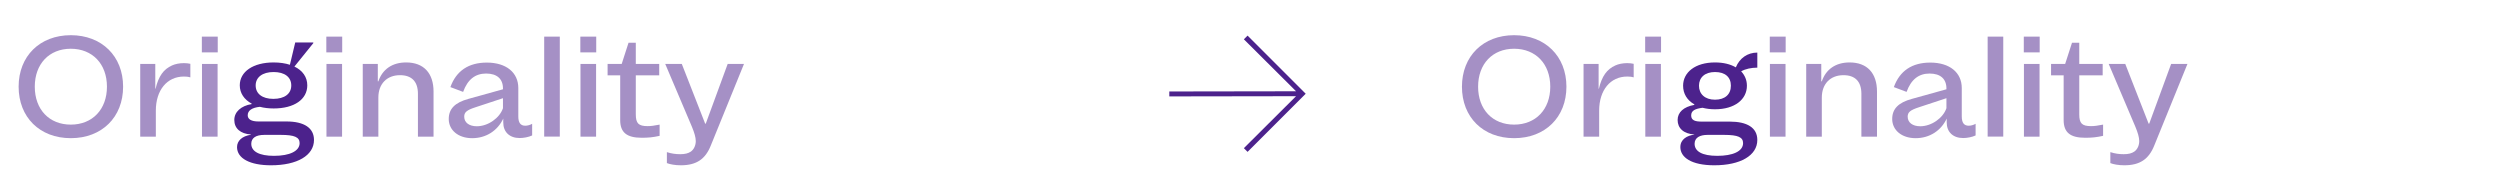 <svg viewBox="0 0 365.13 26.43" xmlns="http://www.w3.org/2000/svg" id="Calque_1"><defs><style>.cls-1{opacity:.5;}.cls-1,.cls-2{fill:#4c228c;}</style></defs><path d="M2.72,12.66c0-4.46,3.1-7.52,7.62-7.52s7.64,3.06,7.64,7.52-3.1,7.52-7.64,7.52-7.62-3.06-7.62-7.52ZM10.34,18.2c3.16,0,5.28-2.22,5.28-5.54s-2.12-5.54-5.28-5.54-5.26,2.22-5.26,5.54,2.1,5.54,5.26,5.54Z" class="cls-1"></path><path d="M26.86,11.18c-2.46,0-4.1,1.98-4.1,4.98v3.8h-2.28v-10.62h2.2v3.62h.04c.44-1.84,1.16-2.84,2.4-3.4.48-.22,1.1-.34,1.74-.34.34,0,.68.04.94.1v1.98c-.34-.1-.64-.12-.94-.12Z" class="cls-1"></path><path d="M29.48,5.35h2.32v2.3h-2.32v-2.3ZM29.5,9.34h2.28v10.62h-2.28v-10.62Z" class="cls-1"></path><path d="M34.62,21.48c0-.92.74-1.6,2.02-1.8v-.04c-1.52-.1-2.42-.88-2.42-2.12,0-1.16.96-2.06,2.54-2.32v-.06c-1.1-.6-1.74-1.54-1.74-2.68,0-2,1.96-3.34,4.94-3.34.9,0,1.7.12,2.38.34l.78-3.26h2.64v.1l-2.76,3.42c1.2.58,1.88,1.54,1.88,2.74,0,2.06-1.92,3.38-4.9,3.38-.74,0-1.42-.08-2.02-.24-1.16.12-1.78.54-1.78,1.24,0,.58.54.9,1.56.9h4.1c2.6,0,4.02.96,4.02,2.7,0,2.26-2.44,3.7-6.28,3.7-3.06,0-4.96-1-4.96-2.66ZM40.02,22.76c2.34,0,3.74-.72,3.74-1.86,0-.86-.74-1.2-2.74-1.2h-2.42c-1.24,0-1.9.46-1.9,1.3,0,1.12,1.16,1.76,3.32,1.76ZM39.92,14.44c1.64,0,2.62-.74,2.62-1.96s-.96-1.96-2.58-1.96-2.62.76-2.62,1.96.96,1.96,2.58,1.96Z" class="cls-2"></path><path d="M47.66,5.35h2.32v2.3h-2.32v-2.3ZM47.68,9.34h2.28v10.62h-2.28v-10.62Z" class="cls-1"></path><path d="M55.18,9.34v2.54h.08c.6-1.76,2.02-2.76,4.06-2.76,2.56,0,4,1.56,4,4.26v6.58h-2.28v-6.26c0-1.78-.9-2.72-2.62-2.72-1.92,0-3.16,1.28-3.16,3.26v5.72h-2.28v-10.62h2.2Z" class="cls-1"></path><path d="M65.54,17.38c0-1.48.9-2.4,2.88-2.94l5.04-1.4v-.12c0-1.4-.88-2.18-2.46-2.18s-2.7.86-3.36,2.68l-1.86-.7c.86-2.38,2.66-3.58,5.32-3.58,2.82,0,4.6,1.44,4.6,3.72v4.14c0,.92.32,1.36,1.02,1.36.3,0,.7-.1,1-.28v1.7c-.5.24-1.24.38-1.82.38-1.48,0-2.4-.88-2.4-2.28v-.56c-.82,1.76-2.5,2.86-4.54,2.86s-3.42-1.18-3.42-2.8ZM69.64,18.44c1.64,0,3.34-1.2,3.82-2.64v-1.46l-4,1.32c-1.3.42-1.66.74-1.66,1.38,0,.86.72,1.4,1.84,1.4Z" class="cls-1"></path><path d="M79.48,5.35h2.28v14.6h-2.28V5.35Z" class="cls-1"></path><path d="M84.76,5.35h2.32v2.3h-2.32v-2.3ZM84.78,9.34h2.28v10.62h-2.28v-10.62Z" class="cls-1"></path><path d="M90.8,9.34l1-3.1h1.06v3.1h3.42v1.66h-3.42v5.7c0,1.32.4,1.72,1.72,1.72.48,0,.96-.06,1.76-.22v1.64c-1,.22-1.66.28-2.62.28-2.18,0-3.14-.78-3.14-2.58v-6.54h-1.84v-1.66h2.06Z" class="cls-1"></path><path d="M108.66,9.34l-4.84,11.9c-.8,2.02-2.12,2.9-4.38,2.9-.84,0-1.6-.14-2.04-.32v-1.6c.7.22,1.28.3,1.96.3s1.16-.12,1.54-.38c.46-.32.72-.92.72-1.54,0-.54-.22-1.26-.56-2.08l-3.9-9.18h2.42l3.38,8.64s.02.06.04.08h.08l3.2-8.72h2.38Z" class="cls-1"></path><path d="M213.52,12.66c0-4.46,3.1-7.52,7.62-7.52s7.64,3.06,7.64,7.52-3.1,7.52-7.64,7.52-7.62-3.06-7.62-7.52ZM221.14,18.2c3.16,0,5.28-2.22,5.28-5.54s-2.12-5.54-5.28-5.54-5.26,2.22-5.26,5.54,2.1,5.54,5.26,5.54Z" class="cls-1"></path><path d="M237.66,11.18c-2.46,0-4.1,1.98-4.1,4.98v3.8h-2.28v-10.62h2.2v3.62h.04c.44-1.84,1.16-2.84,2.4-3.4.48-.22,1.1-.34,1.74-.34.34,0,.68.04.94.1v1.98c-.34-.1-.64-.12-.94-.12Z" class="cls-1"></path><path d="M240.28,5.35h2.32v2.3h-2.32v-2.3ZM240.3,9.34h2.28v10.62h-2.28v-10.62Z" class="cls-1"></path><path d="M245.42,21.48c0-1.14.98-1.68,2.04-1.82v-.02c-1.58-.1-2.44-.92-2.44-2.12,0-1.1.86-1.92,2.44-2.2v-.08c-1.06-.6-1.64-1.56-1.64-2.72,0-1.96,1.78-3.4,4.66-3.4,1.24,0,2.26.26,3.04.72.56-1.36,1.72-2.16,3.14-2.16v2.2c-.86,0-1.74.18-2.36.54.54.58.84,1.28.84,2.1,0,2-1.78,3.44-4.66,3.44-.66,0-1.28-.08-1.82-.22-1.06.14-1.66.4-1.66,1.12s.58.9,1.54.9h4.1c2.52,0,4.02.88,4.02,2.68,0,2.28-2.48,3.7-6.28,3.7-3.36,0-4.96-1.16-4.96-2.66ZM250.82,22.76c2.22,0,3.76-.64,3.76-1.86,0-.86-.74-1.2-2.76-1.2h-2.42c-1.14,0-1.9.4-1.9,1.3,0,1.08,1.06,1.76,3.32,1.76ZM250.48,14.56c1.46,0,2.32-.78,2.32-2.04s-.84-2-2.32-2-2.34.8-2.34,2,.86,2.04,2.34,2.04Z" class="cls-2"></path><path d="M258.48,5.35h2.32v2.3h-2.32v-2.3ZM258.5,9.34h2.28v10.62h-2.28v-10.62Z" class="cls-1"></path><path d="M266,9.34v2.54h.08c.6-1.76,2.02-2.76,4.06-2.76,2.56,0,4,1.56,4,4.26v6.58h-2.28v-6.26c0-1.78-.9-2.72-2.62-2.72-1.92,0-3.16,1.28-3.16,3.26v5.72h-2.28v-10.62h2.2Z" class="cls-1"></path><path d="M276.36,17.38c0-1.48.9-2.4,2.88-2.94l5.04-1.4v-.12c0-1.4-.88-2.18-2.46-2.18s-2.7.86-3.36,2.68l-1.86-.7c.86-2.38,2.66-3.58,5.32-3.58,2.82,0,4.6,1.44,4.6,3.72v4.14c0,.92.32,1.36,1.02,1.36.3,0,.7-.1,1-.28v1.7c-.5.24-1.24.38-1.82.38-1.48,0-2.4-.88-2.4-2.28v-.56c-.82,1.76-2.5,2.86-4.54,2.86s-3.42-1.18-3.42-2.8ZM280.46,18.44c1.64,0,3.34-1.2,3.82-2.64v-1.46l-4,1.32c-1.3.42-1.66.74-1.66,1.38,0,.86.72,1.4,1.84,1.4Z" class="cls-1"></path><path d="M290.3,5.35h2.28v14.6h-2.28V5.35Z" class="cls-1"></path><path d="M295.58,5.35h2.32v2.3h-2.32v-2.3ZM295.6,9.34h2.28v10.62h-2.28v-10.62Z" class="cls-1"></path><path d="M301.62,9.34l1-3.1h1.06v3.1h3.42v1.66h-3.42v5.7c0,1.32.4,1.72,1.72,1.72.48,0,.96-.06,1.76-.22v1.64c-1,.22-1.66.28-2.62.28-2.18,0-3.14-.78-3.14-2.58v-6.54h-1.84v-1.66h2.06Z" class="cls-1"></path><path d="M319.48,9.34l-4.84,11.9c-.8,2.02-2.12,2.9-4.38,2.9-.84,0-1.6-.14-2.04-.32v-1.6c.7.22,1.28.3,1.96.3s1.16-.12,1.54-.38c.46-.32.72-.92.72-1.54,0-.54-.22-1.26-.56-2.08l-3.9-9.18h2.42l3.38,8.64s.02.06.04.08h.08l3.2-8.72h2.38Z" class="cls-1"></path><path d="M182.21,5.2l8.49,8.49-8.49,8.49-.54-.54,7.62-7.59-18.51.03v-.72l18.51-.03-7.62-7.59.54-.54Z" class="cls-2"></path></svg>